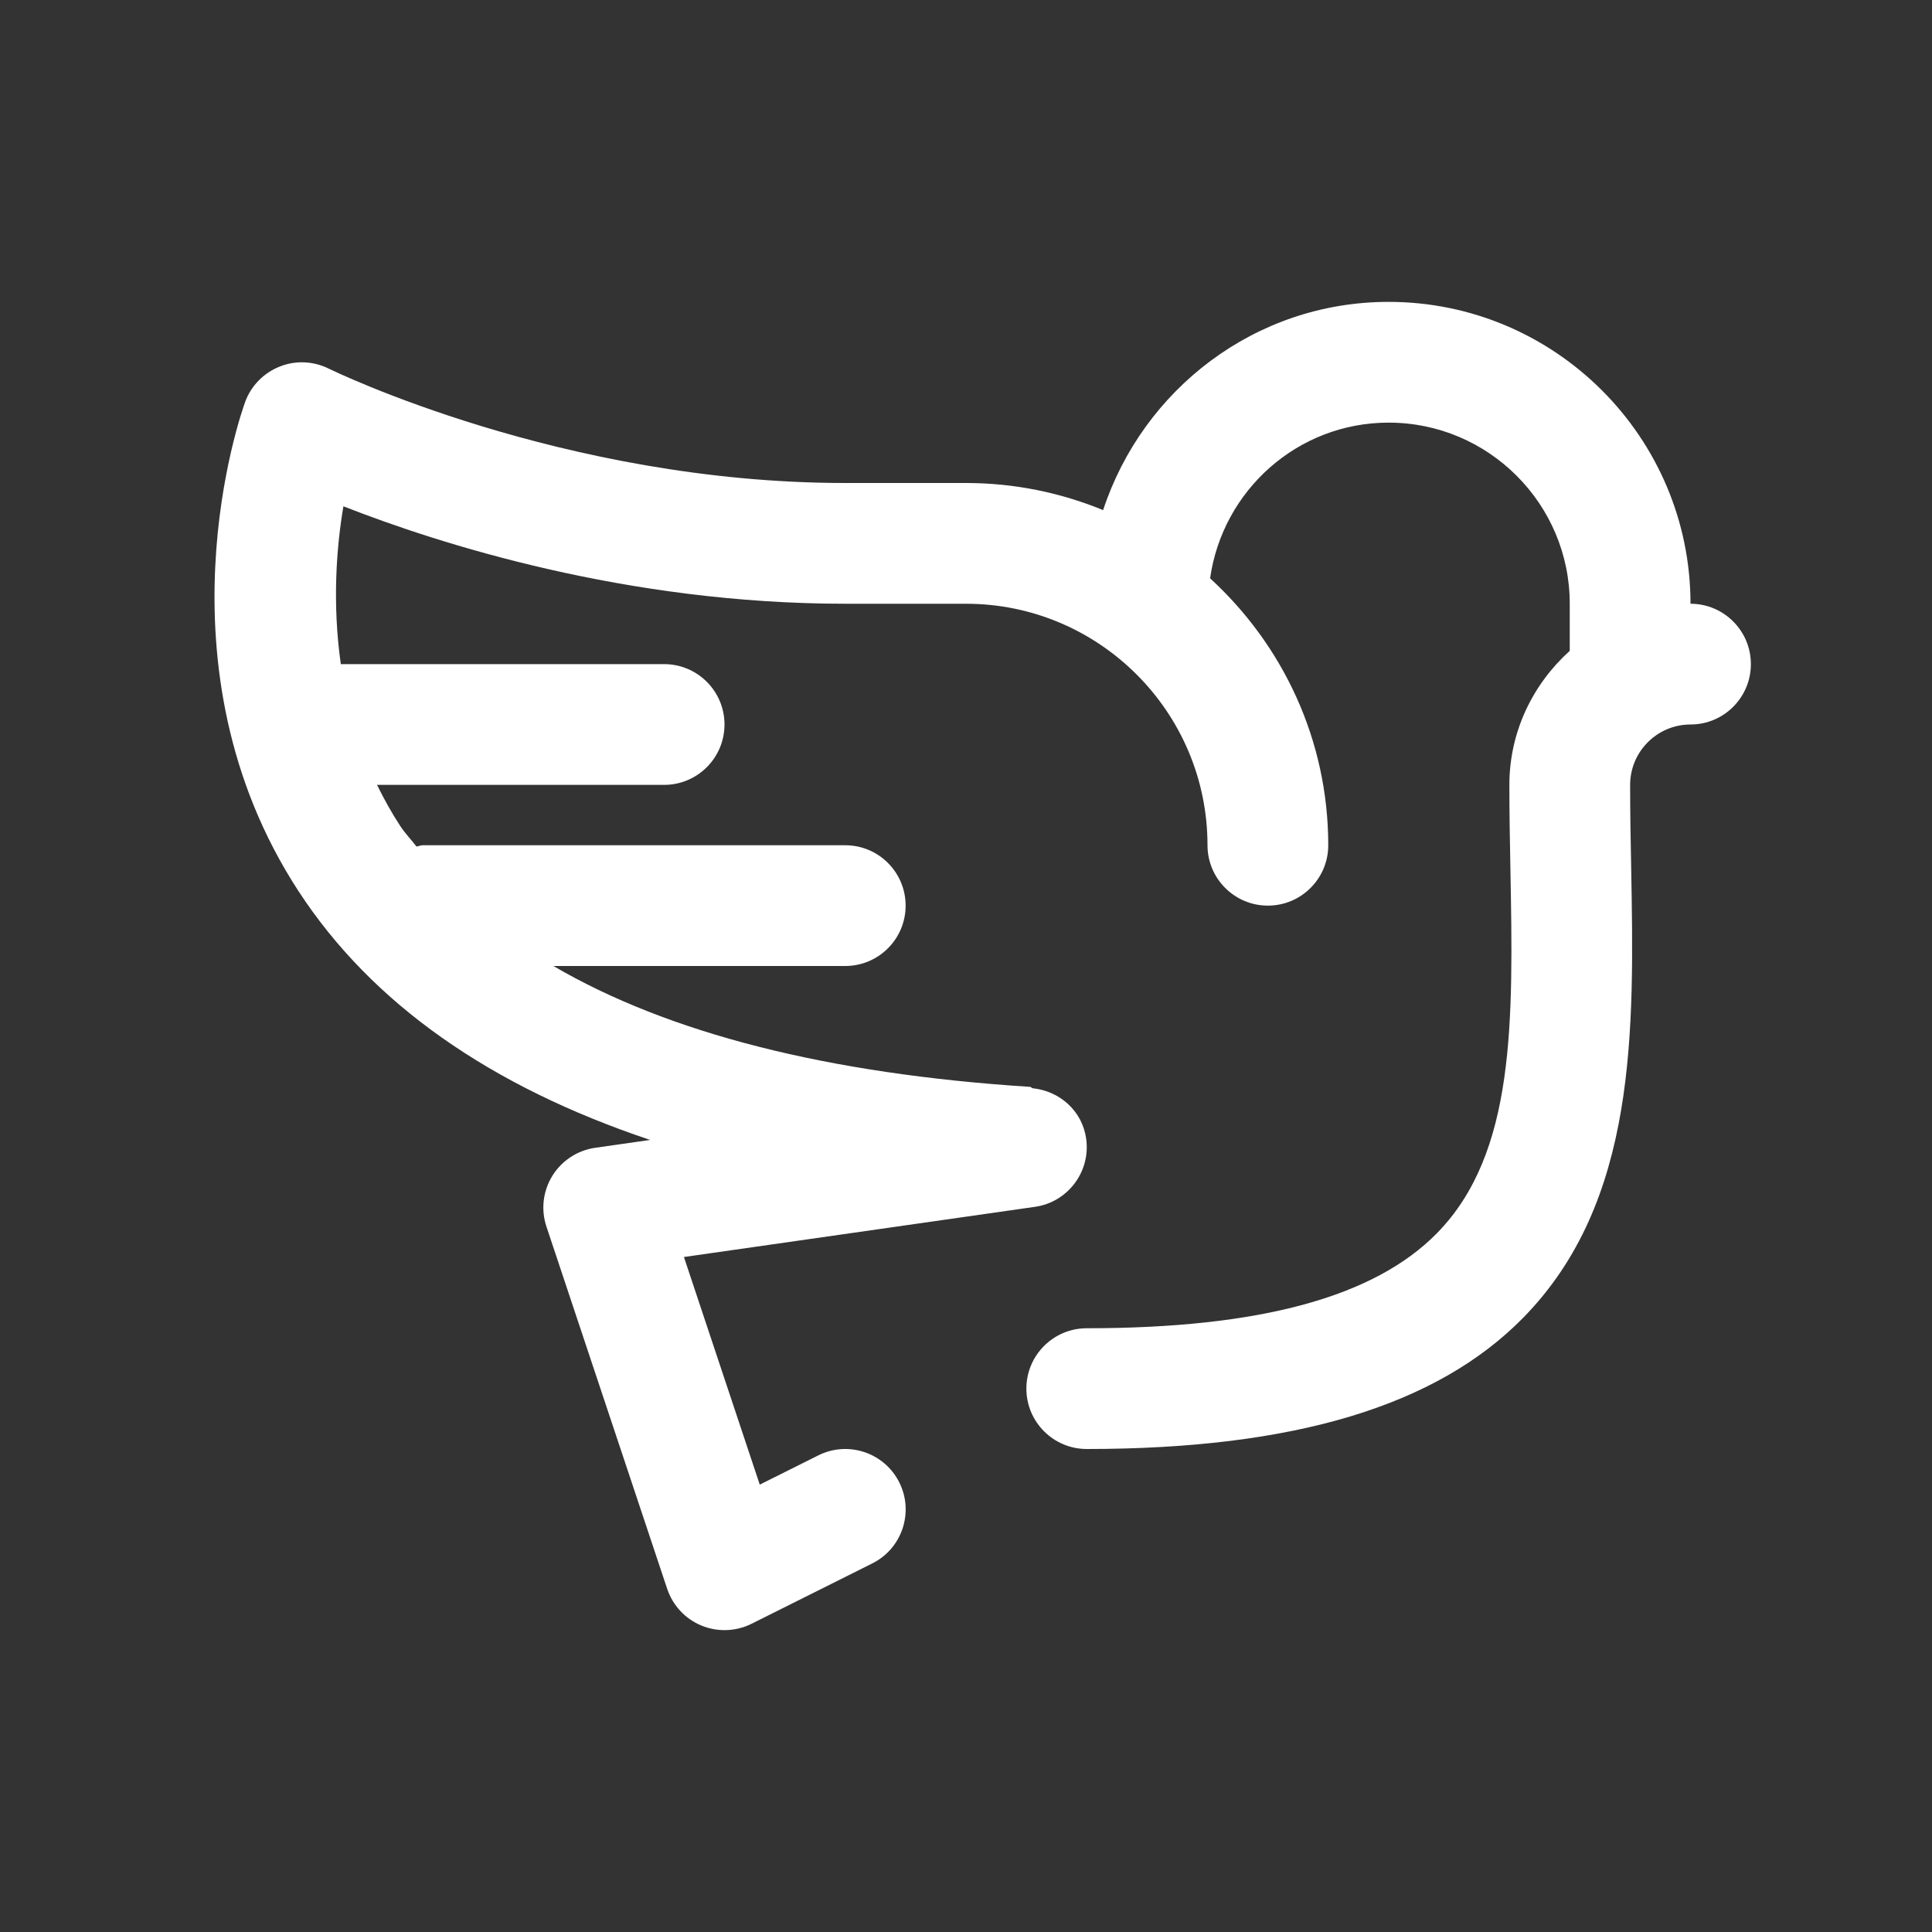 <svg xmlns="http://www.w3.org/2000/svg" xmlns:xlink="http://www.w3.org/1999/xlink" width="64px" height="64px" viewBox="0 0 32 32" xml:space="preserve" fill="#ffffff"><rect x="0" y="0" width="32" height="32" fill="#333333" stroke="none"/><g id="SVGRepo_bgCarrier" stroke-width="0"></g><g id="SVGRepo_tracerCarrier" stroke-linecap="round" stroke-linejoin="round"></g><g id="SVGRepo_iconCarrier"> <g id="_x36_0"></g> <g id="_x35_9"></g> <g id="_x35_8"></g> <g id="_x35_7"></g> <g id="_x35_6"></g> <g id="_x35_5"></g> <g id="_x35_4"></g> <g id="_x35_3"></g> <g id="_x35_2"></g> <g id="_x35_1"></g> <g id="_x35_0"></g> <g id="_x34_9"></g> <g id="_x34_8"></g> <g id="_x34_7"></g> <g id="_x34_6"></g> <g id="_x34_5"></g> <g id="_x34_4"></g> <g id="_x34_3"></g> <g id="_x34_2"></g> <g id="_x34_1"></g> <g id="_x34_0"></g> <g id="_x33_9"></g> <g id="_x33_8"></g> <g id="_x33_7"></g> <g id="_x33_6"></g> <g id="_x33_5"></g> <g id="_x33_4"></g> <g id="_x33_3"></g> <g id="_x33_2"></g> <g id="_x33_1"></g> <g id="_x33_0"></g> <g id="_x32_9"></g> <g id="_x32_8"></g> <g id="_x32_7"></g> <g id="_x32_6"></g> <g id="_x32_5"></g> <g id="_x32_4_1_"></g> <g id="_x32_3"></g> <g id="_x32_2"></g> <g id="_x32_1"></g> <g id="_x32_0"></g> <g id="_x31_9"></g> <g id="_x31_8"></g> <g id="_x31_7"></g> <g id="_x31_6"></g> <g id="_x31_5"></g> <g id="_x31_4"></g> <g id="_x31_3"></g> <g id="_x31_2"></g> <g id="_x31_1"></g> <g id="_x31_0"></g> <g id="_x39_"></g> <g id="_x38_"></g> <g id="_x37_"></g> <g id="_x36_"></g> <g id="_x35_"></g> <g id="_x34_"></g> <g id="_x33_"> <path d="M29,11c0,0.552-0.448,1-1,1c-0.551,0-1,0.449-1,1 c0,0.452,0.008,0.904,0.017,1.353c0.05,2.728,0.102,5.548-1.789,7.474 C23.792,23.289,21.428,24,18,24c-0.552,0-1-0.448-1-1s0.448-1,1-1 c2.863,0,4.761-0.515,5.801-1.575c1.302-1.327,1.263-3.509,1.216-6.036 C25.008,13.929,25,13.464,25,13c0-0.883,0.391-1.67,1-2.22V10c0-1.654-1.346-3-3-3 c-1.51,0-2.751,1.125-2.957,2.579C21.242,10.677,22,12.25,22,14c0,0.552-0.448,1-1,1 s-1-0.448-1-1c0-2.206-1.794-4-4-4h-2c-3.625,0-6.722-0.991-8.312-1.614 C5.574,9.054,5.501,9.987,5.645,11H11c0.552,0,1,0.448,1,1s-0.448,1-1,1H6.245 c0.113,0.231,0.24,0.461,0.389,0.688c0.077,0.117,0.178,0.22,0.264,0.333 C6.933,14.017,6.964,14,7,14h7c0.552,0,1,0.448,1,1s-0.448,1-1,1H9.166 c1.906,1.114,4.542,1.787,7.898,2.002c0.016,0.001,0.021,0.018,0.035,0.022 c0.449,0.045,0.824,0.37,0.891,0.834c0.078,0.547-0.302,1.053-0.848,1.131 l-5.814,0.831l1.256,3.77l0.969-0.484c0.495-0.248,1.095-0.046,1.342,0.447 c0.247,0.494,0.047,1.095-0.447,1.342l-2,1C12.307,26.965,12.153,27,12,27 c-0.13,0-0.26-0.025-0.383-0.076c-0.268-0.111-0.474-0.333-0.566-0.607l-2-6 c-0.094-0.281-0.058-0.59,0.098-0.842c0.156-0.252,0.416-0.422,0.709-0.464 l0.911-0.13c-2.647-0.886-4.605-2.255-5.821-4.115 c-2.438-3.732-0.953-7.93-0.888-8.107c0.097-0.268,0.305-0.48,0.569-0.586 c0.263-0.107,0.561-0.094,0.817,0.033C5.484,6.124,9.313,8,14,8h2 c0.804,0,1.57,0.161,2.271,0.449C18.928,6.454,20.788,5,23,5c2.757,0,5,2.243,5,5 C28.552,10,29,10.448,29,11z" fill="#ffffff"></path> </g> <g id="_x32_"></g> <g id="_x31_"></g> <g id="topic"></g> <g id="Guides"></g> </g></svg>